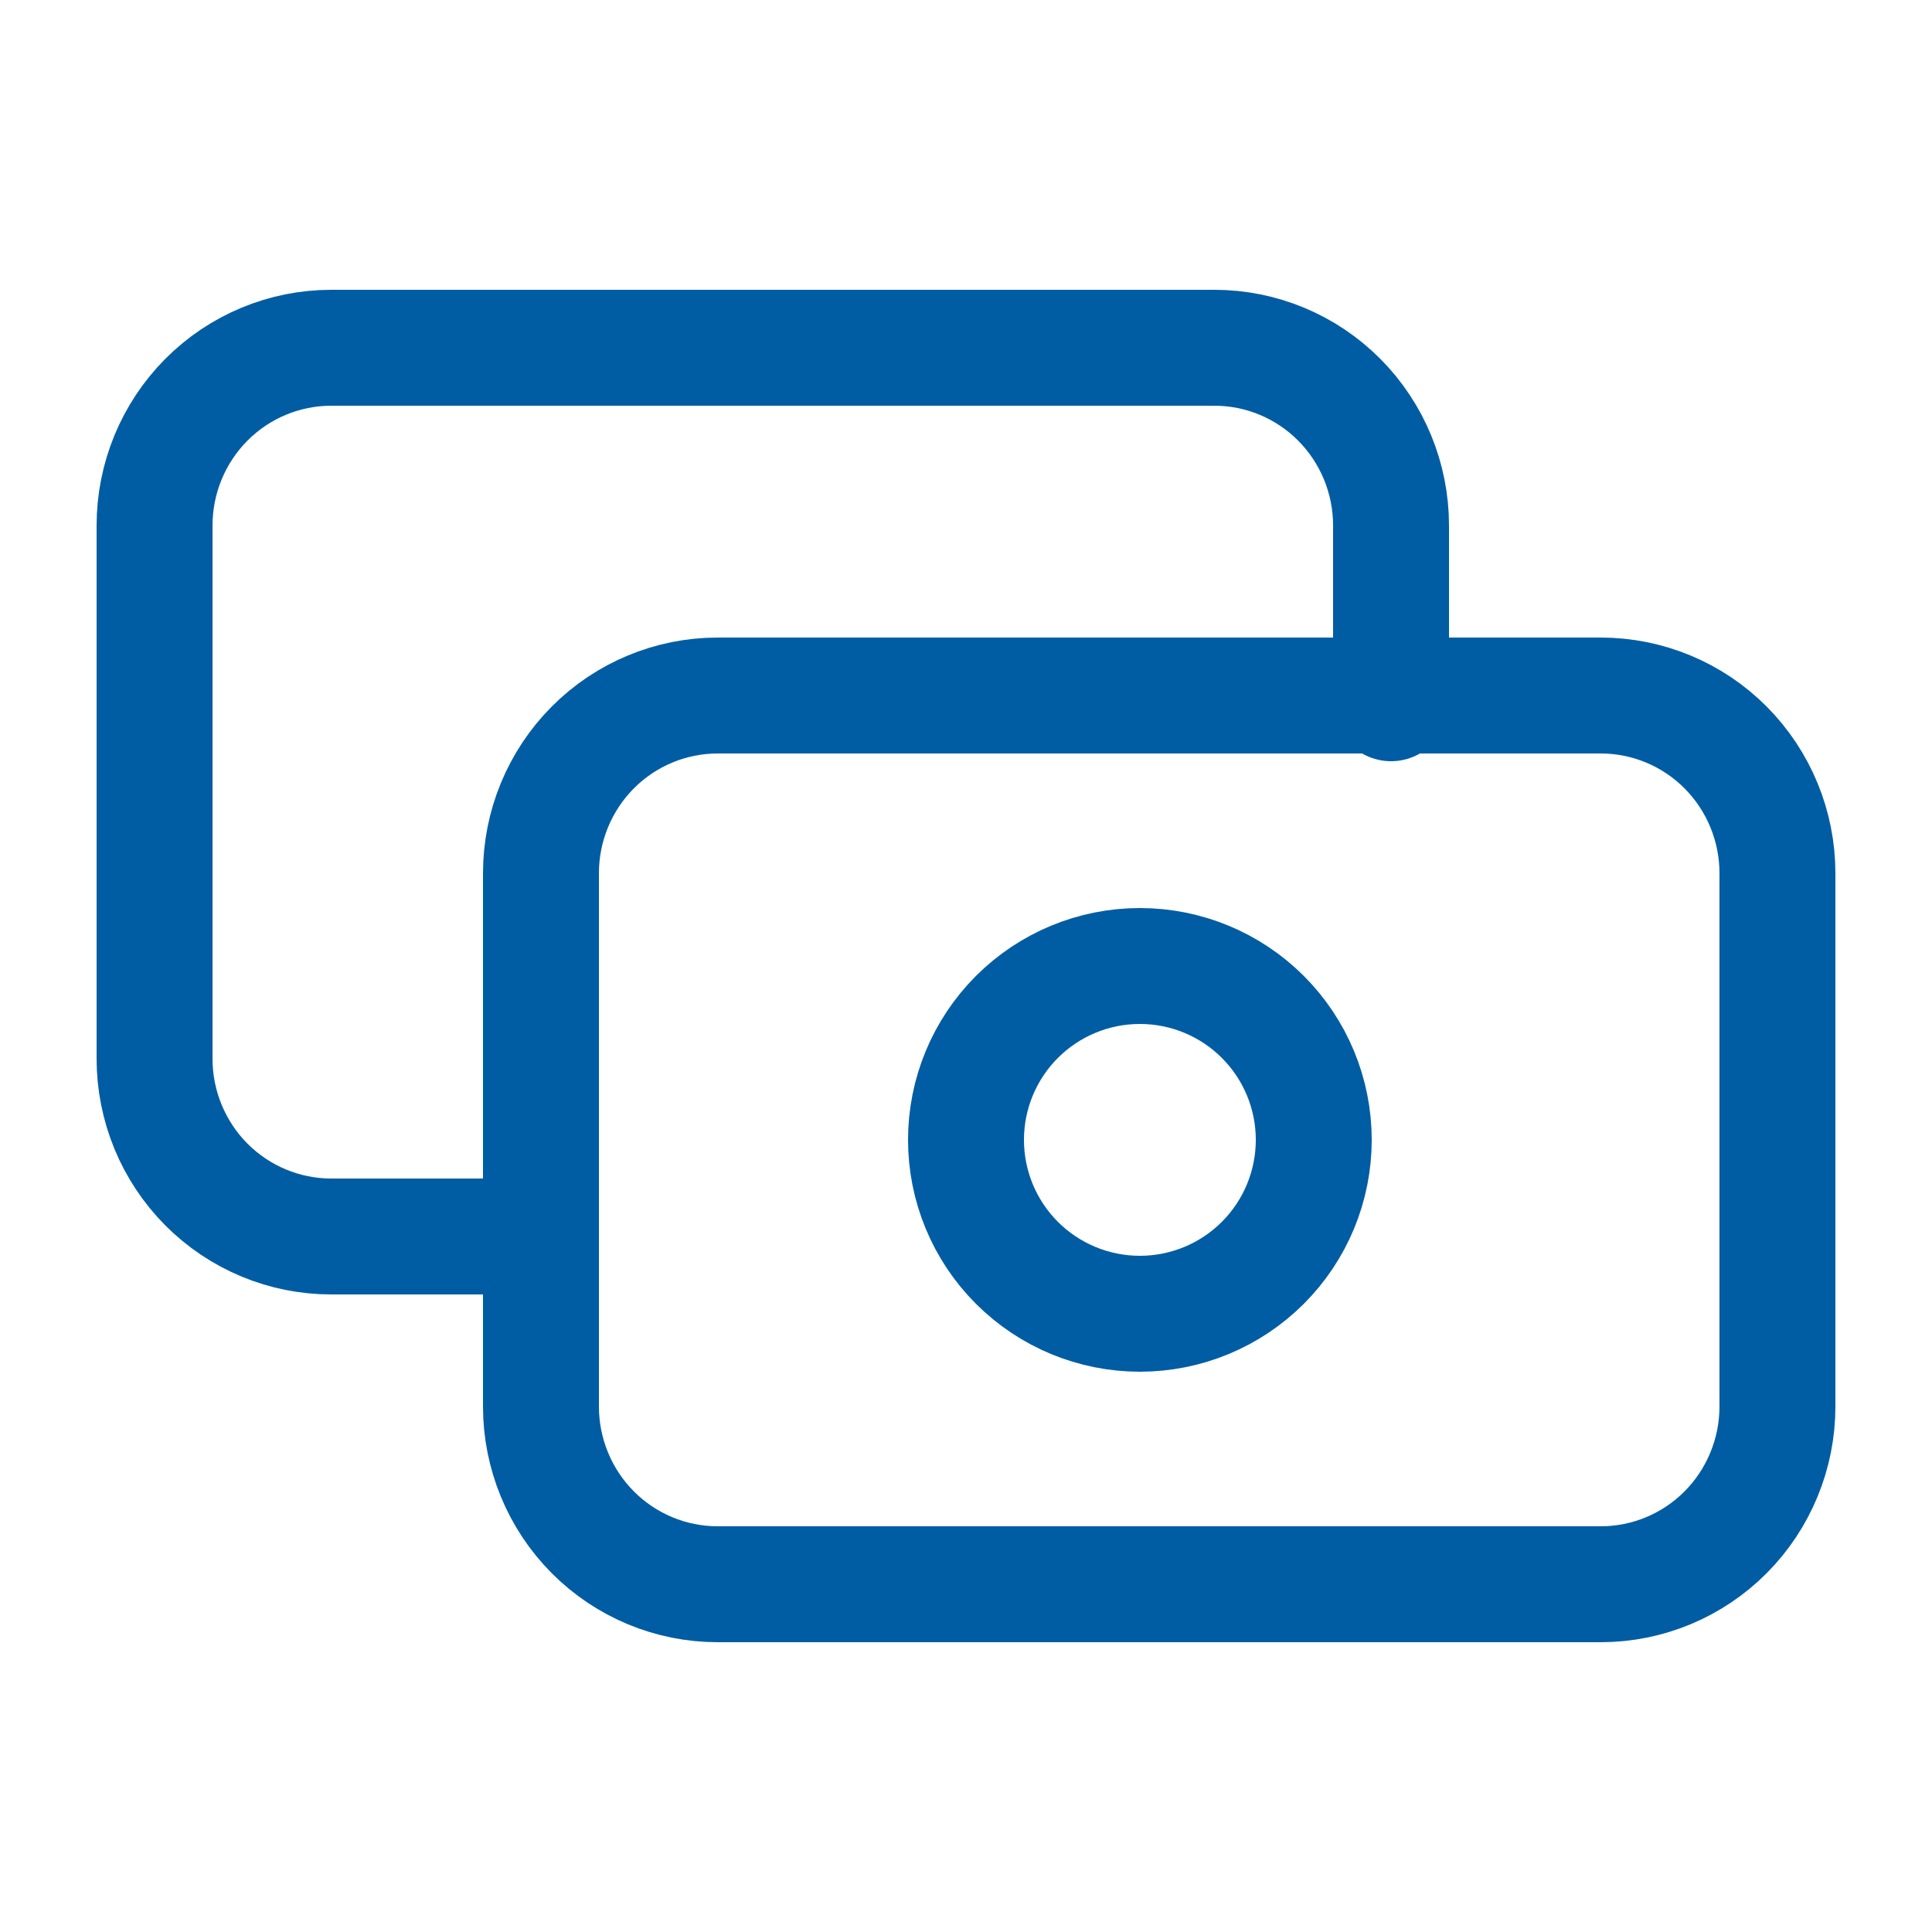 <?xml version="1.0" encoding="UTF-8"?> <svg xmlns="http://www.w3.org/2000/svg" width="50" height="50" viewBox="0 0 50 50" fill="none"><g id="Frame"><path id="Vector" d="M14 22.6C14 21.38 14.482 20.21 15.339 19.347C16.196 18.485 17.359 18 18.571 18H41.429C42.641 18 43.804 18.485 44.661 19.347C45.518 20.21 46 21.38 46 22.6V36.4C46 37.62 45.518 38.79 44.661 39.653C43.804 40.515 42.641 41 41.429 41H18.571C17.359 41 16.196 40.515 15.339 39.653C14.482 38.79 14 37.62 14 36.4V22.6Z" stroke="#005DA3" stroke-width="3" stroke-linecap="round" stroke-linejoin="round"></path><path id="Vector_2" d="M25 29.5C25 30.694 25.474 31.838 26.318 32.682C27.162 33.526 28.306 34 29.5 34C30.694 34 31.838 33.526 32.682 32.682C33.526 31.838 34 30.694 34 29.5C34 28.306 33.526 27.162 32.682 26.318C31.838 25.474 30.694 25 29.5 25C28.306 25 27.162 25.474 26.318 26.318C25.474 27.162 25 28.306 25 29.5Z" stroke="#005DA3" stroke-width="3" stroke-linecap="round" stroke-linejoin="round"></path><path id="Vector_3" d="M36 18.2V13.6C36 12.38 35.518 11.21 34.661 10.347C33.804 9.485 32.641 9 31.429 9H8.571C7.359 9 6.196 9.485 5.339 10.347C4.482 11.21 4 12.38 4 13.6V27.4C4 28.62 4.482 29.79 5.339 30.653C6.196 31.515 7.359 32 8.571 32H13.143" stroke="#005DA3" stroke-width="3" stroke-linecap="round" stroke-linejoin="round"></path></g></svg> 